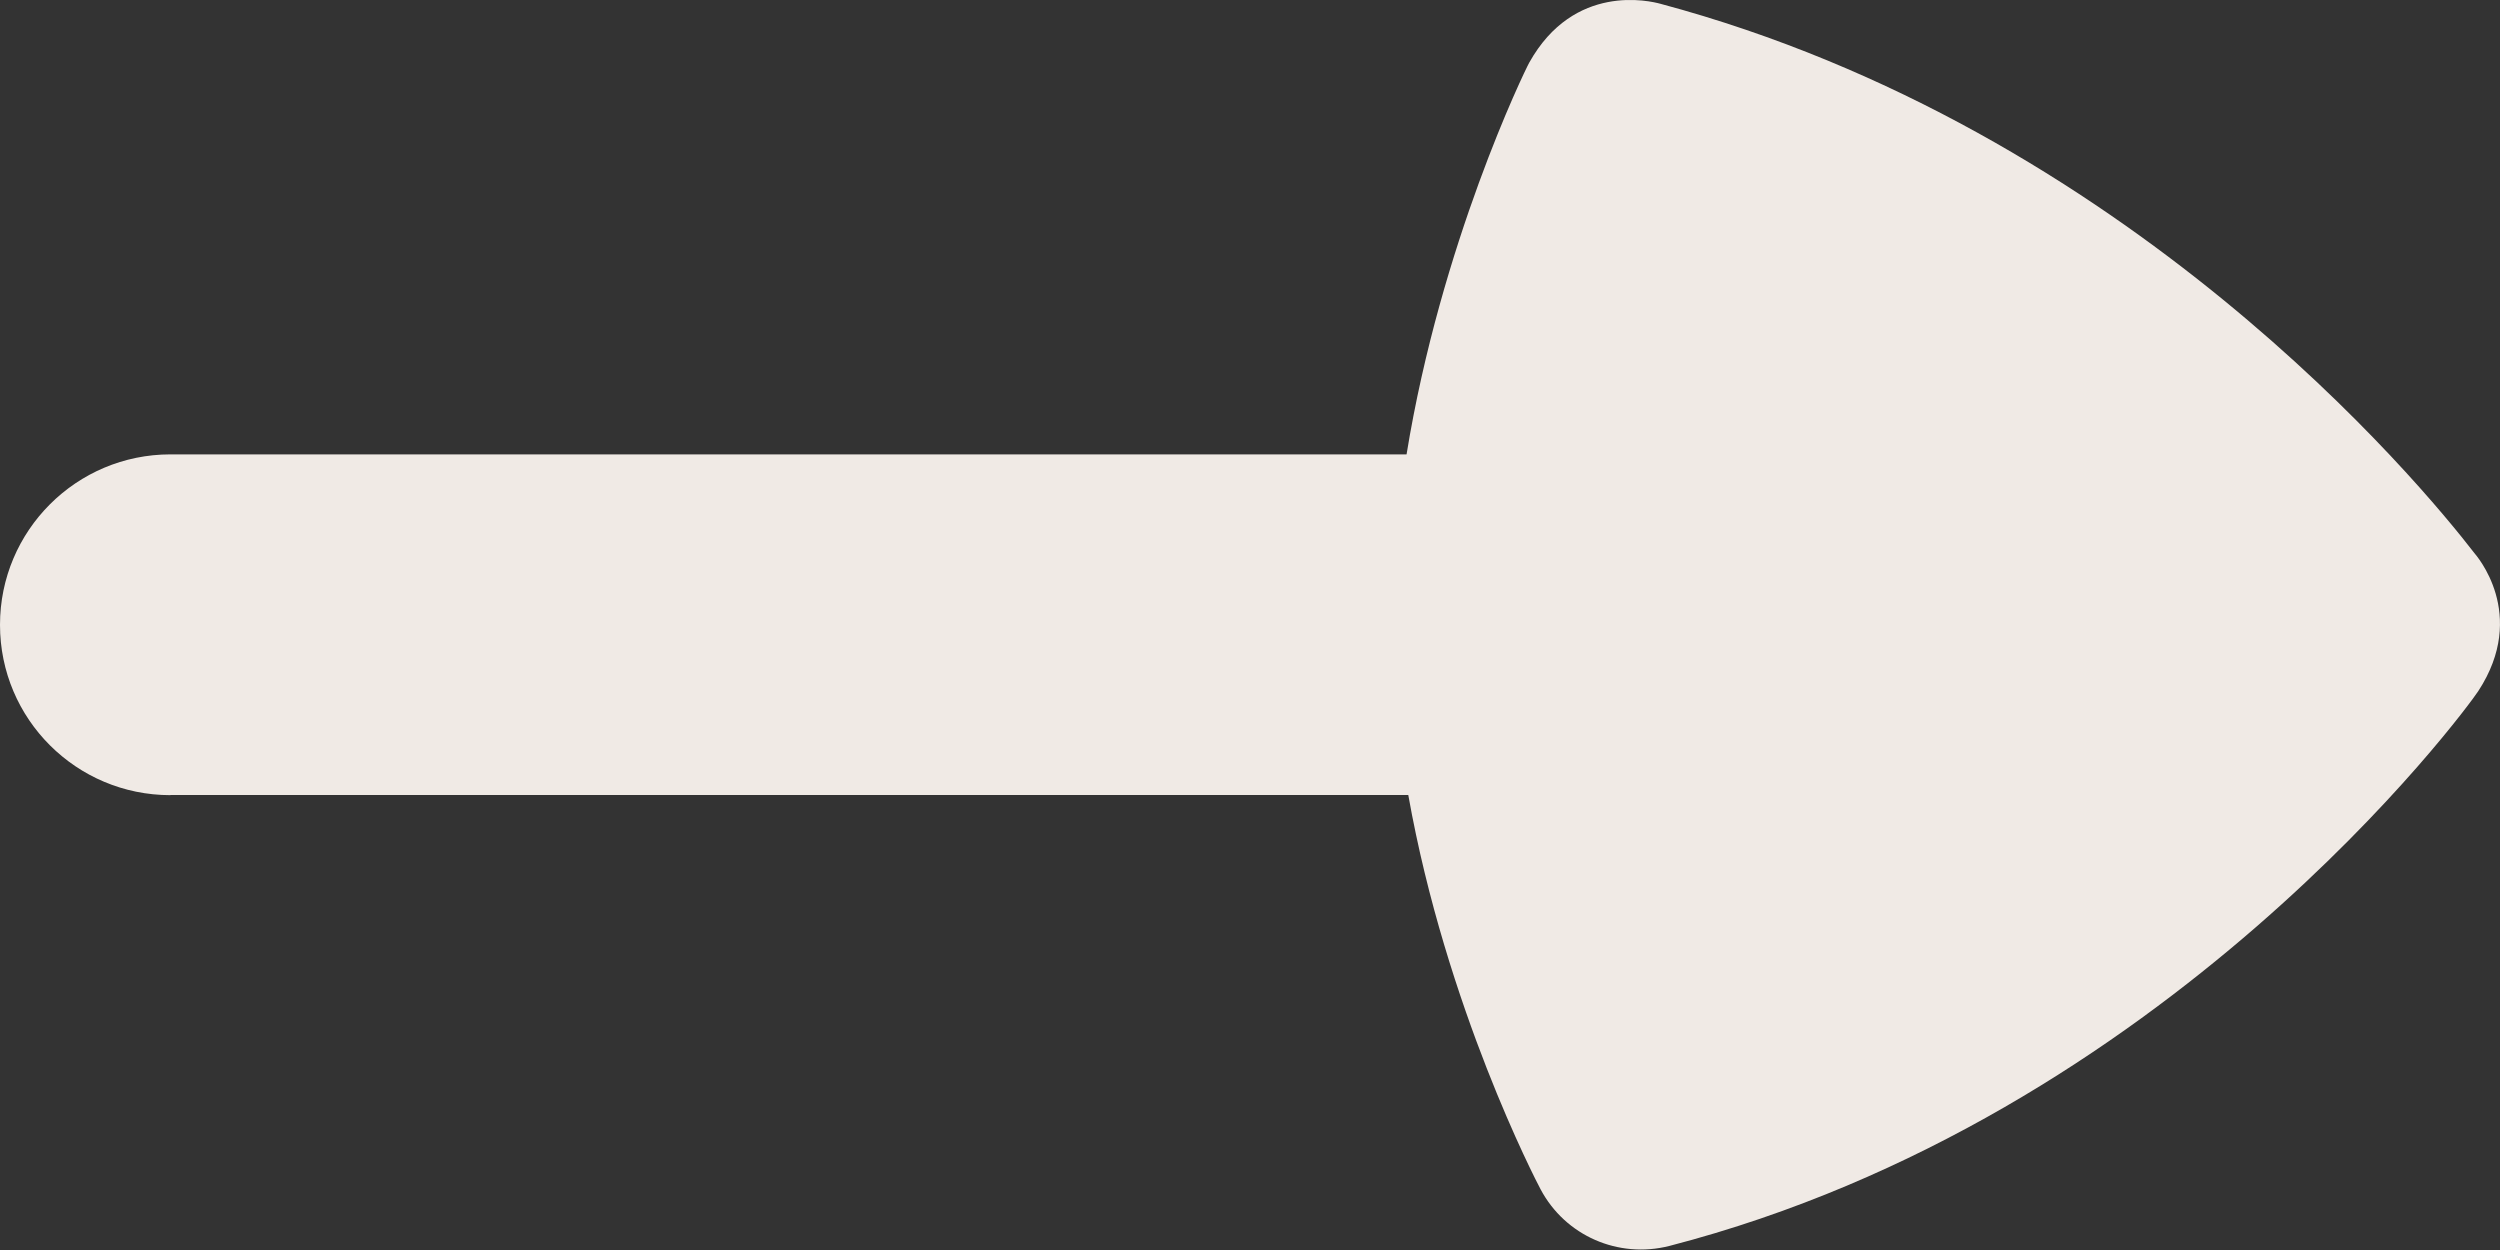 <svg width="16" height="8" viewBox="0 0 16 8" fill="none" xmlns="http://www.w3.org/2000/svg">
<rect x="0" y="0" width="16" height="8" fill="#333333" stroke="none"/>
<path d="M1.091 5.088H9.013C9.255 6.448 9.829 7.554 9.86 7.612C10.018 7.909 10.357 8.057 10.684 7.974C13.872 7.148 15.787 4.537 15.861 4.423C16.184 3.929 15.843 3.549 15.837 3.541C15.492 3.094 13.619 0.825 10.626 0.024C10.563 0.007 10.074 -0.113 9.787 0.401C9.756 0.457 9.221 1.56 9.002 2.908H1.091C0.489 2.908 0 3.396 0 3.999C0 4.602 0.489 5.089 1.091 5.089V5.088Z" fill="#F0EAE5"/>
</svg>
